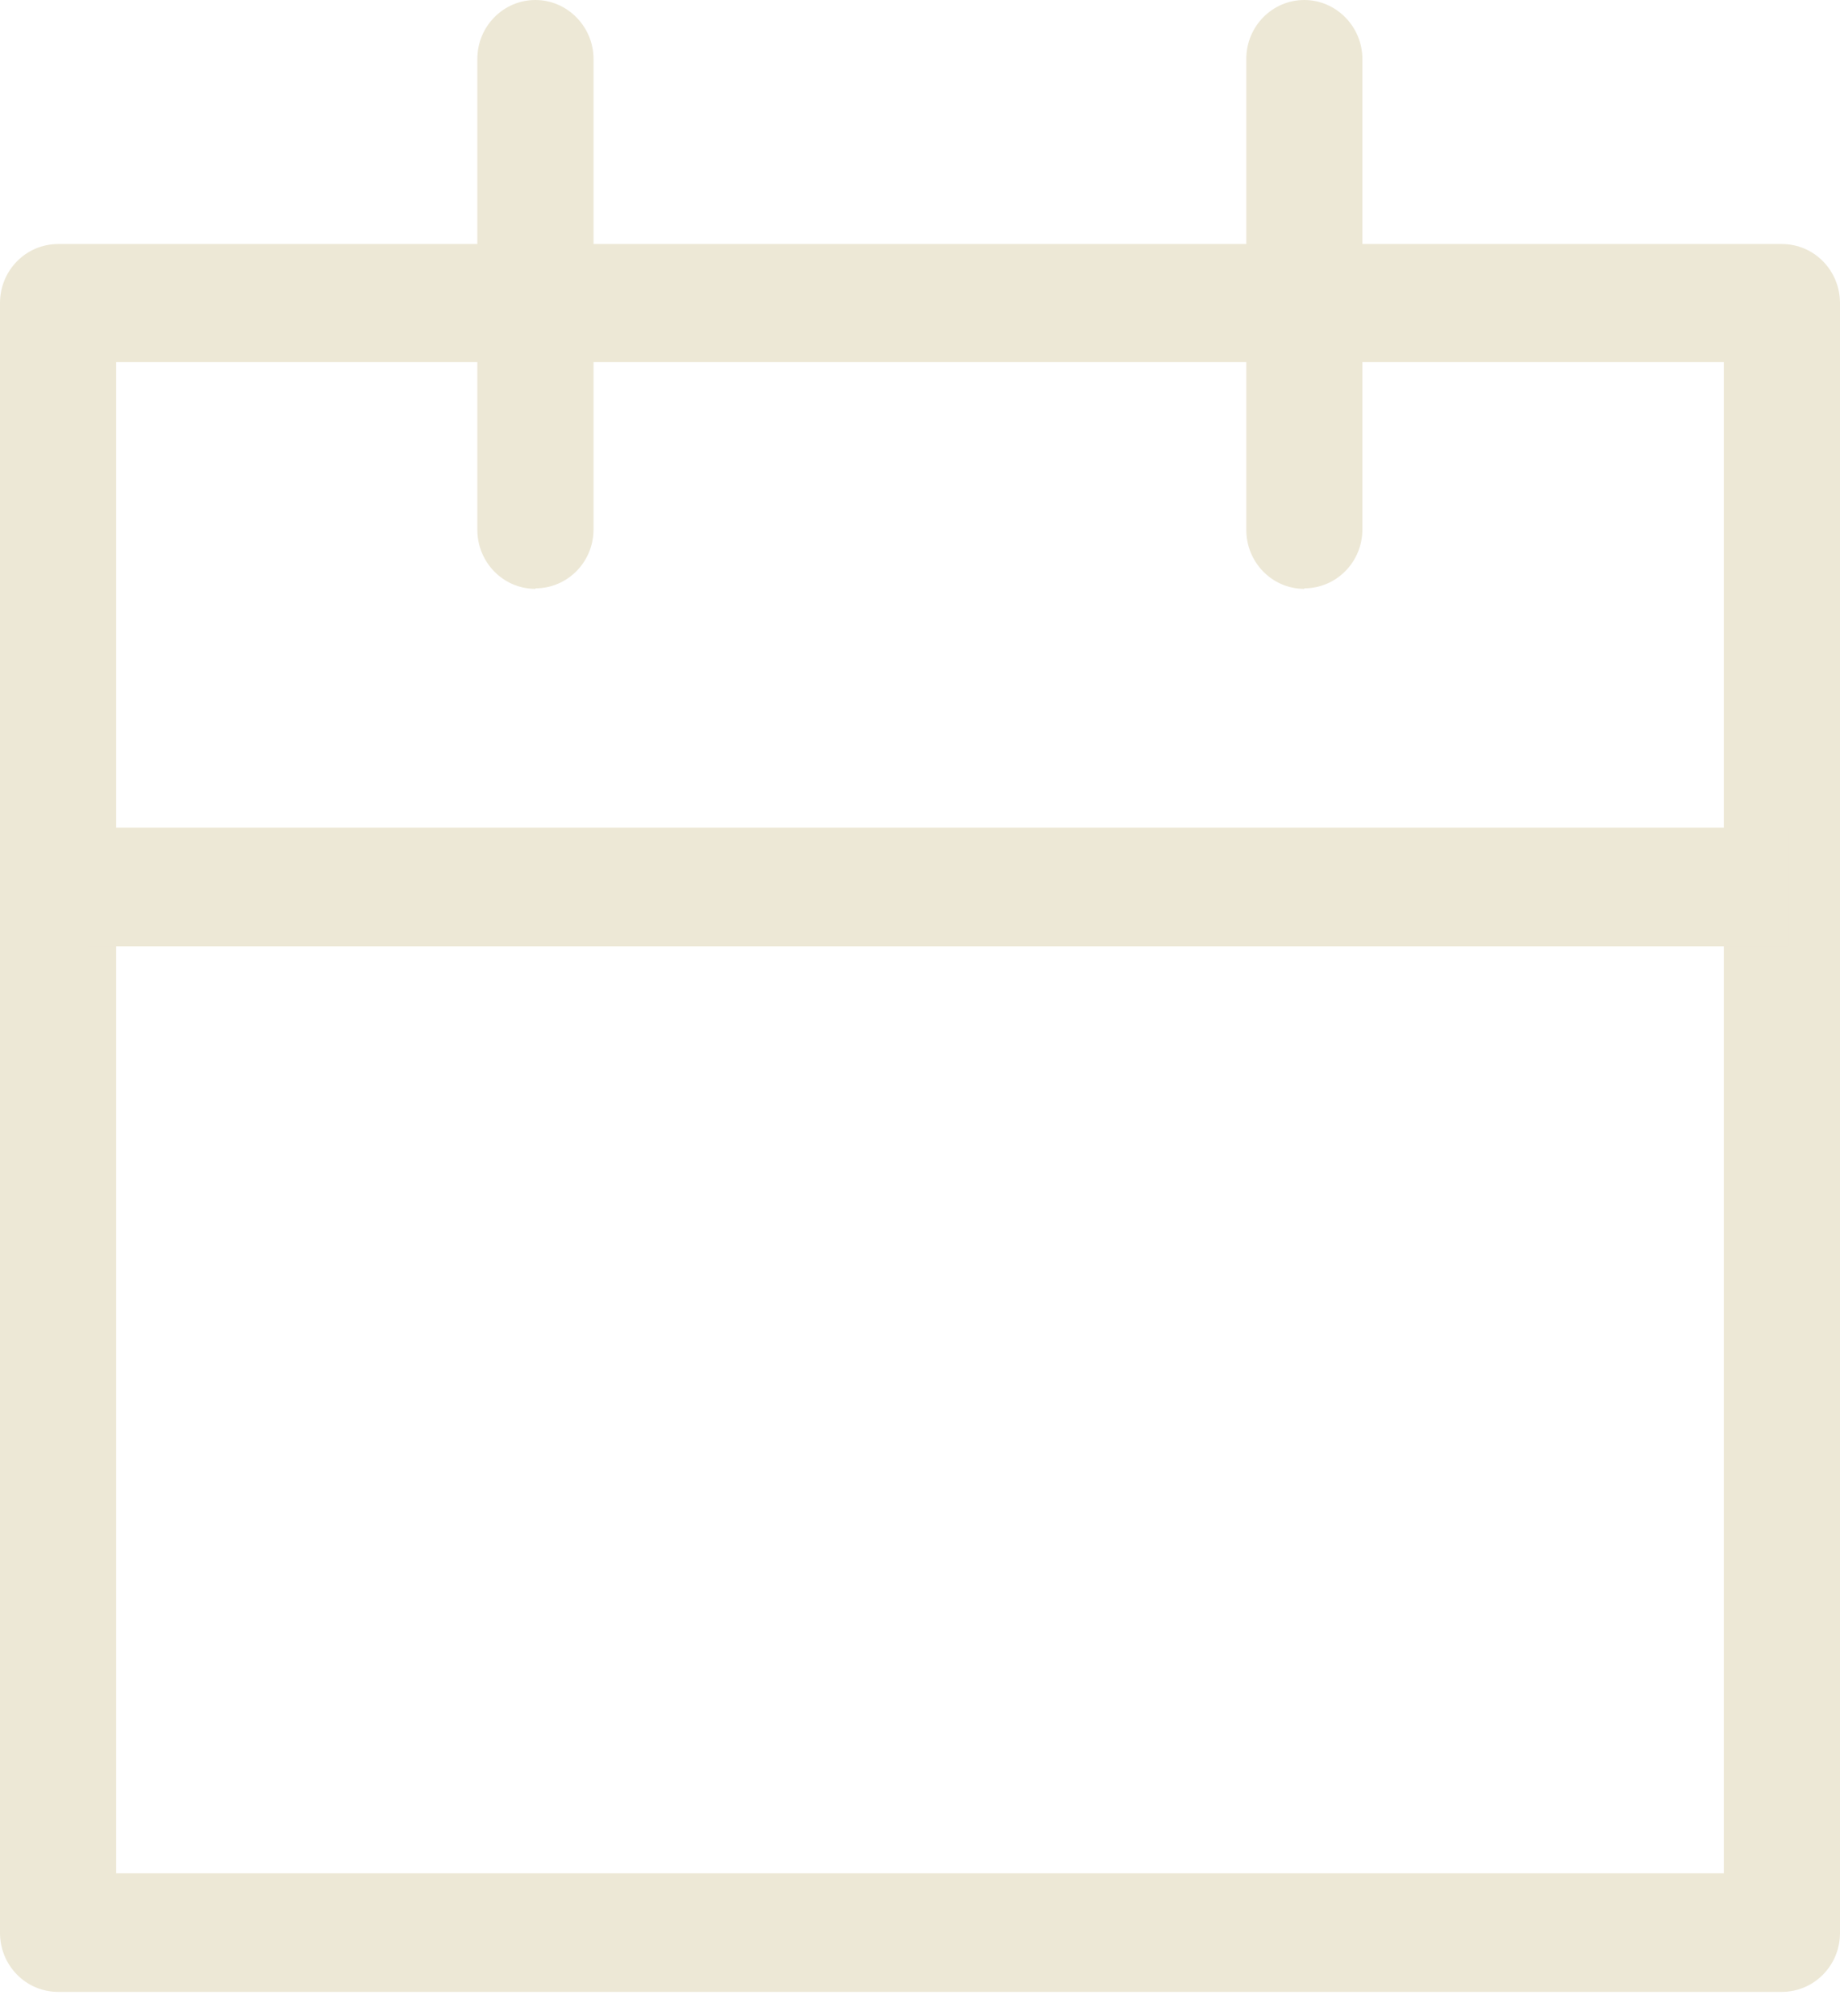 <svg width="21" height="23" viewBox="0 0 21 23" fill="none" xmlns="http://www.w3.org/2000/svg">
<path d="M20.337 22.724H0.663C0.293 22.724 0 22.42 0 22.051V3.458C0 3.082 0.299 2.784 0.663 2.784H20.337C20.707 2.784 21 3.088 21 3.458V22.051C21 22.426 20.701 22.724 20.337 22.724ZM1.326 21.371H19.674V4.131H1.326V21.371Z" fill="#EDE8D6"/>
<path d="M6.111 6.718C5.742 6.718 5.448 6.414 5.448 6.045V0.673C5.448 0.298 5.747 -0 6.111 -0C6.475 -0 6.774 0.304 6.774 0.673V6.039C6.774 6.414 6.475 6.712 6.111 6.712V6.718Z" fill="#EDE8D6"/>
<path d="M14.886 6.718C14.517 6.718 14.224 6.414 14.224 6.045V0.673C14.224 0.298 14.523 -0 14.886 -0C15.25 -0 15.549 0.304 15.549 0.673V6.039C15.549 6.414 15.25 6.712 14.886 6.712V6.718Z" fill="#EDE8D6"/>
<path d="M20.414 9.443H0.992V10.796H20.414V9.443Z" fill="#EDE8D6"/>
</svg>

